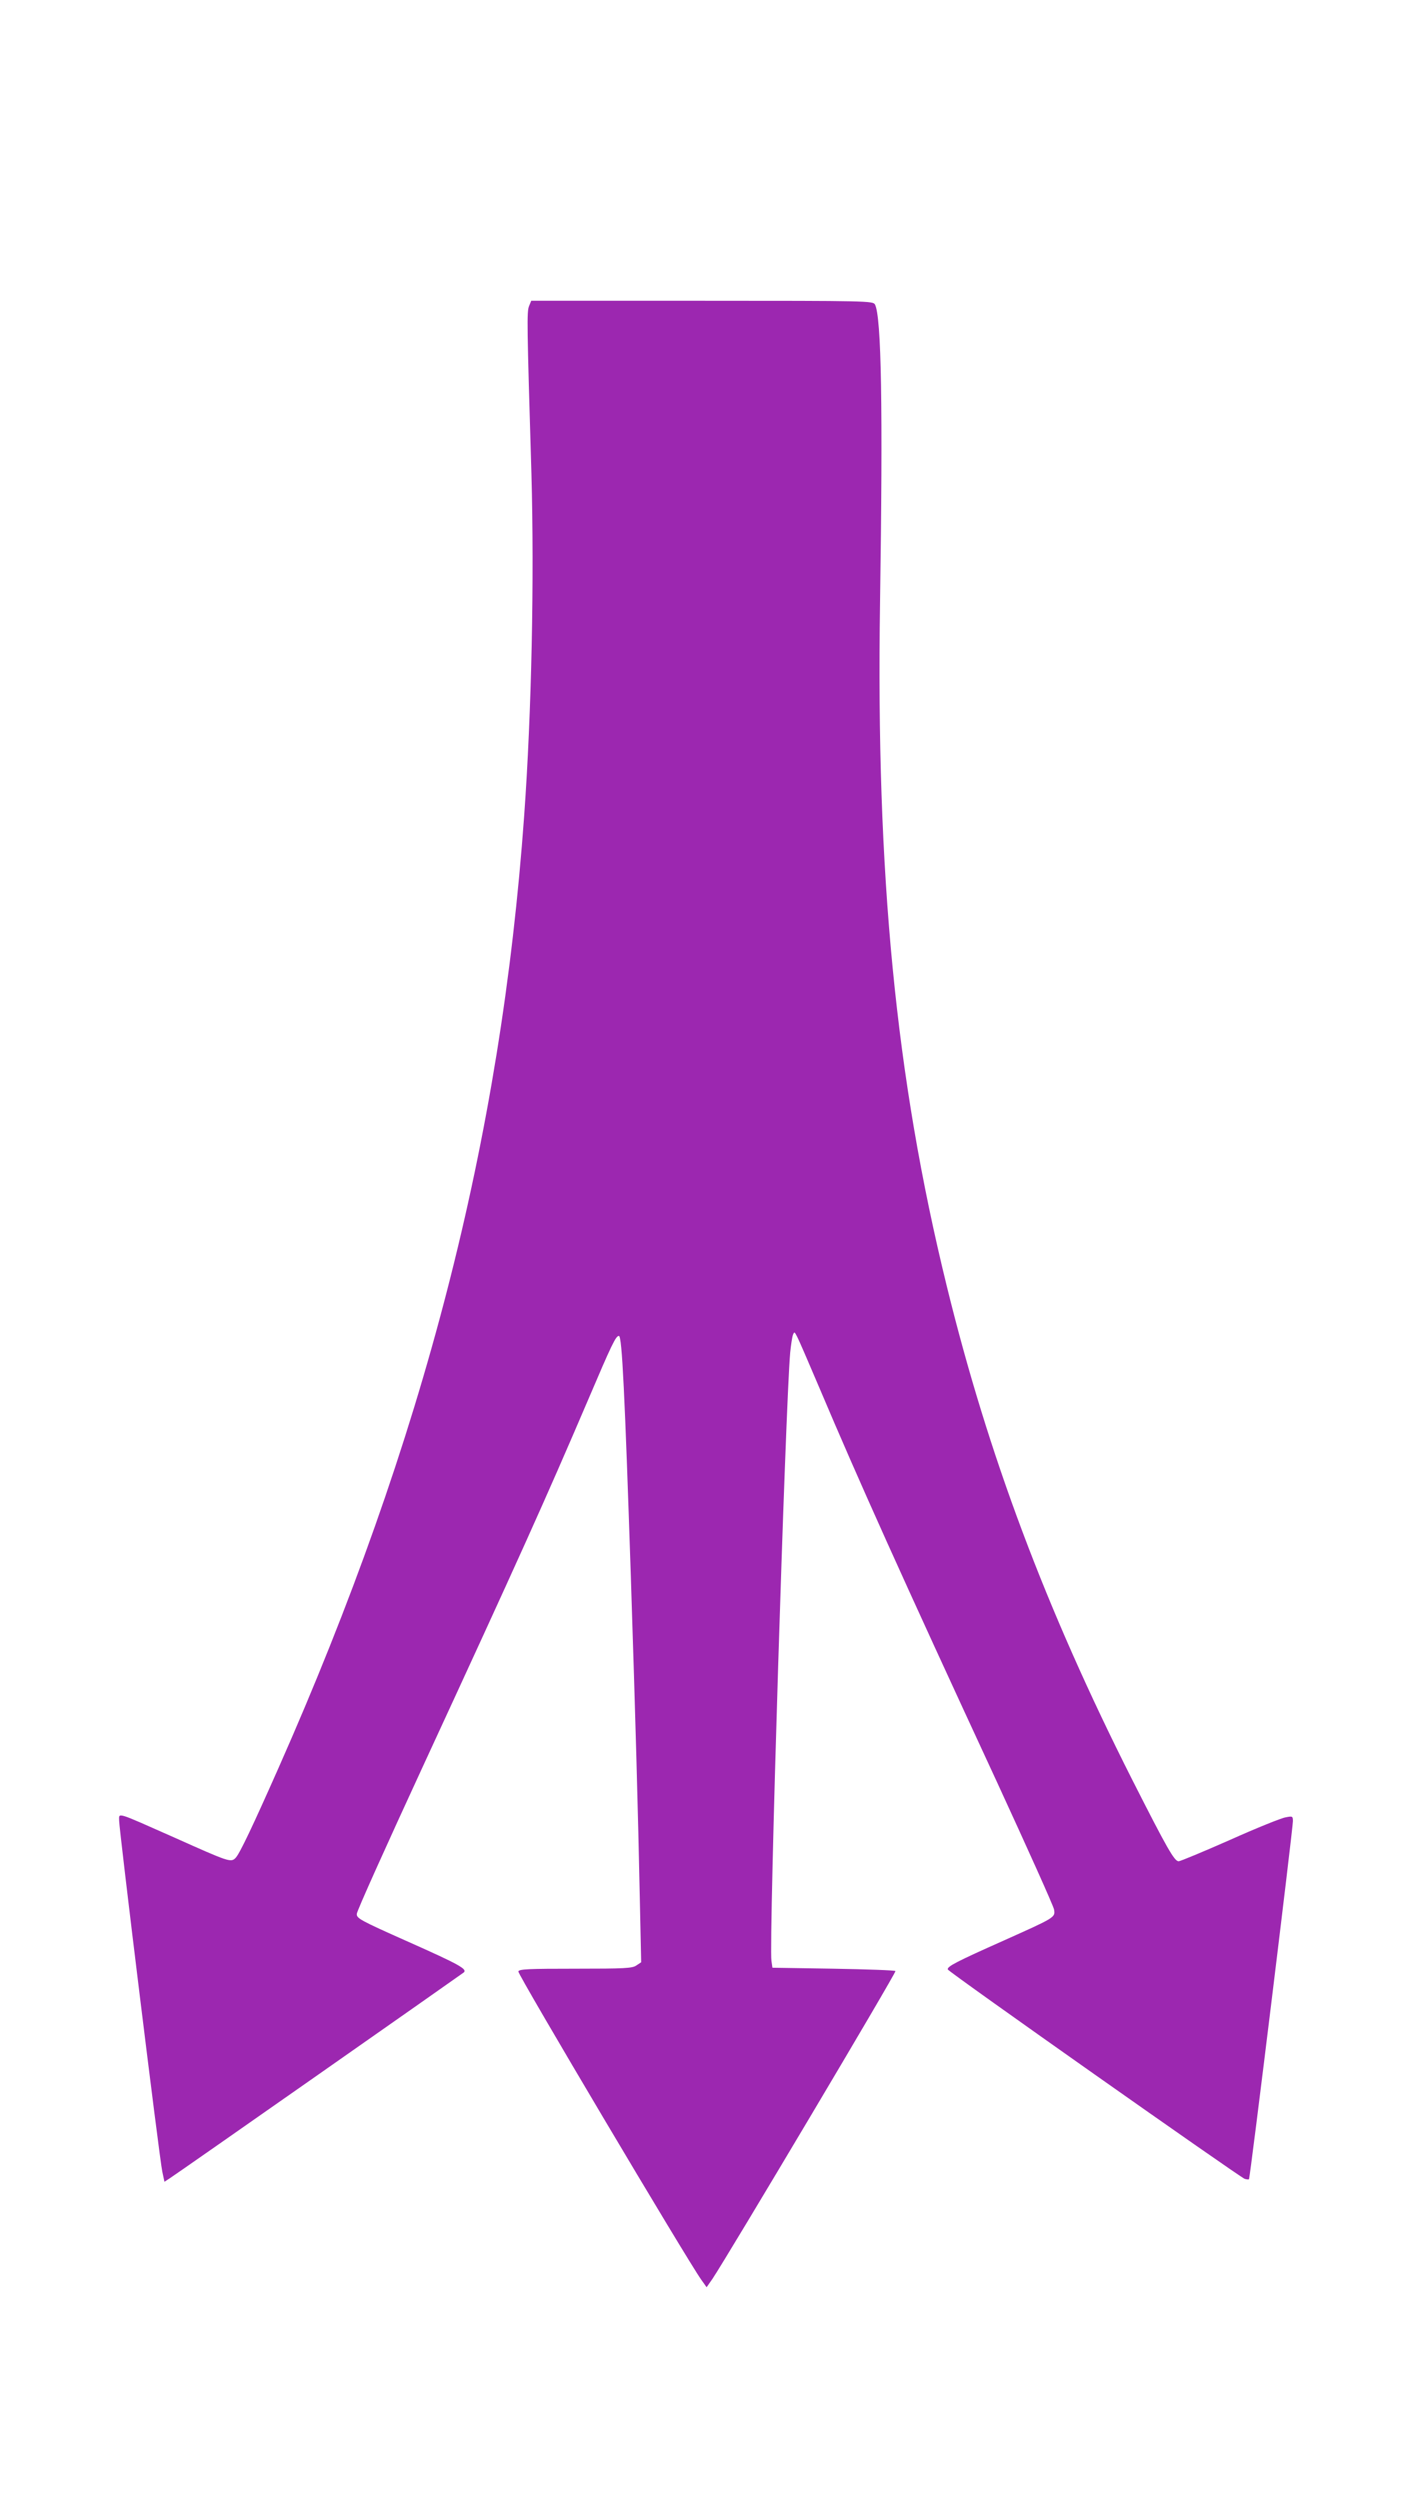 <?xml version="1.0" standalone="no"?>
<!DOCTYPE svg PUBLIC "-//W3C//DTD SVG 20010904//EN"
 "http://www.w3.org/TR/2001/REC-SVG-20010904/DTD/svg10.dtd">
<svg version="1.0" xmlns="http://www.w3.org/2000/svg"
 width="724pt" height="1280pt" viewBox="0 0 724 1280"
 preserveAspectRatio="xMidYMid meet">
<g transform="translate(0,1280) scale(0.1,-0.1)"
fill="#9c27b0" stroke="none">
<path d="M2709 11233 c-12 -29 -11 -88 12 -858 15 -539 1 -1221 -37 -1750
-119 -1663 -515 -3199 -1257 -4875 -132 -298 -200 -442 -221 -463 -24 -24 -33
-21 -312 104 -305 135 -284 129 -284 87 0 -47 207 -1735 221 -1797 l11 -52 26
17 c41 26 1496 1046 1507 1055 18 17 -22 40 -285 157 -247 110 -265 120 -263
143 0 14 153 353 338 754 490 1061 627 1365 846 1877 121 284 142 328 158 328
16 0 30 -296 61 -1230 24 -735 37 -1211 46 -1651 l7 -326 -24 -16 c-21 -15
-59 -17 -312 -17 -241 0 -289 -2 -293 -14 -5 -13 866 -1480 937 -1579 l27 -38
30 43 c76 113 943 1570 937 1576 -4 4 -147 9 -318 12 l-312 5 -5 35 c-14 86
72 2850 96 3115 4 39 10 79 14 90 7 18 8 17 22 -10 9 -17 59 -133 113 -260
201 -475 420 -962 910 -2020 157 -341 289 -634 292 -652 7 -41 5 -41 -258
-159 -240 -107 -291 -133 -286 -148 4 -13 1493 -1062 1520 -1072 10 -3 20 -4
22 -2 6 5 225 1797 225 1833 0 26 -2 27 -37 20 -21 -3 -150 -55 -286 -116
-136 -60 -254 -109 -262 -109 -22 0 -59 65 -239 420 -441 873 -737 1661 -950
2532 -260 1062 -361 2099 -340 3493 15 1001 7 1463 -26 1526 -10 18 -35 19
-886 19 l-874 0 -11 -27z"/>
</g>
</svg>
